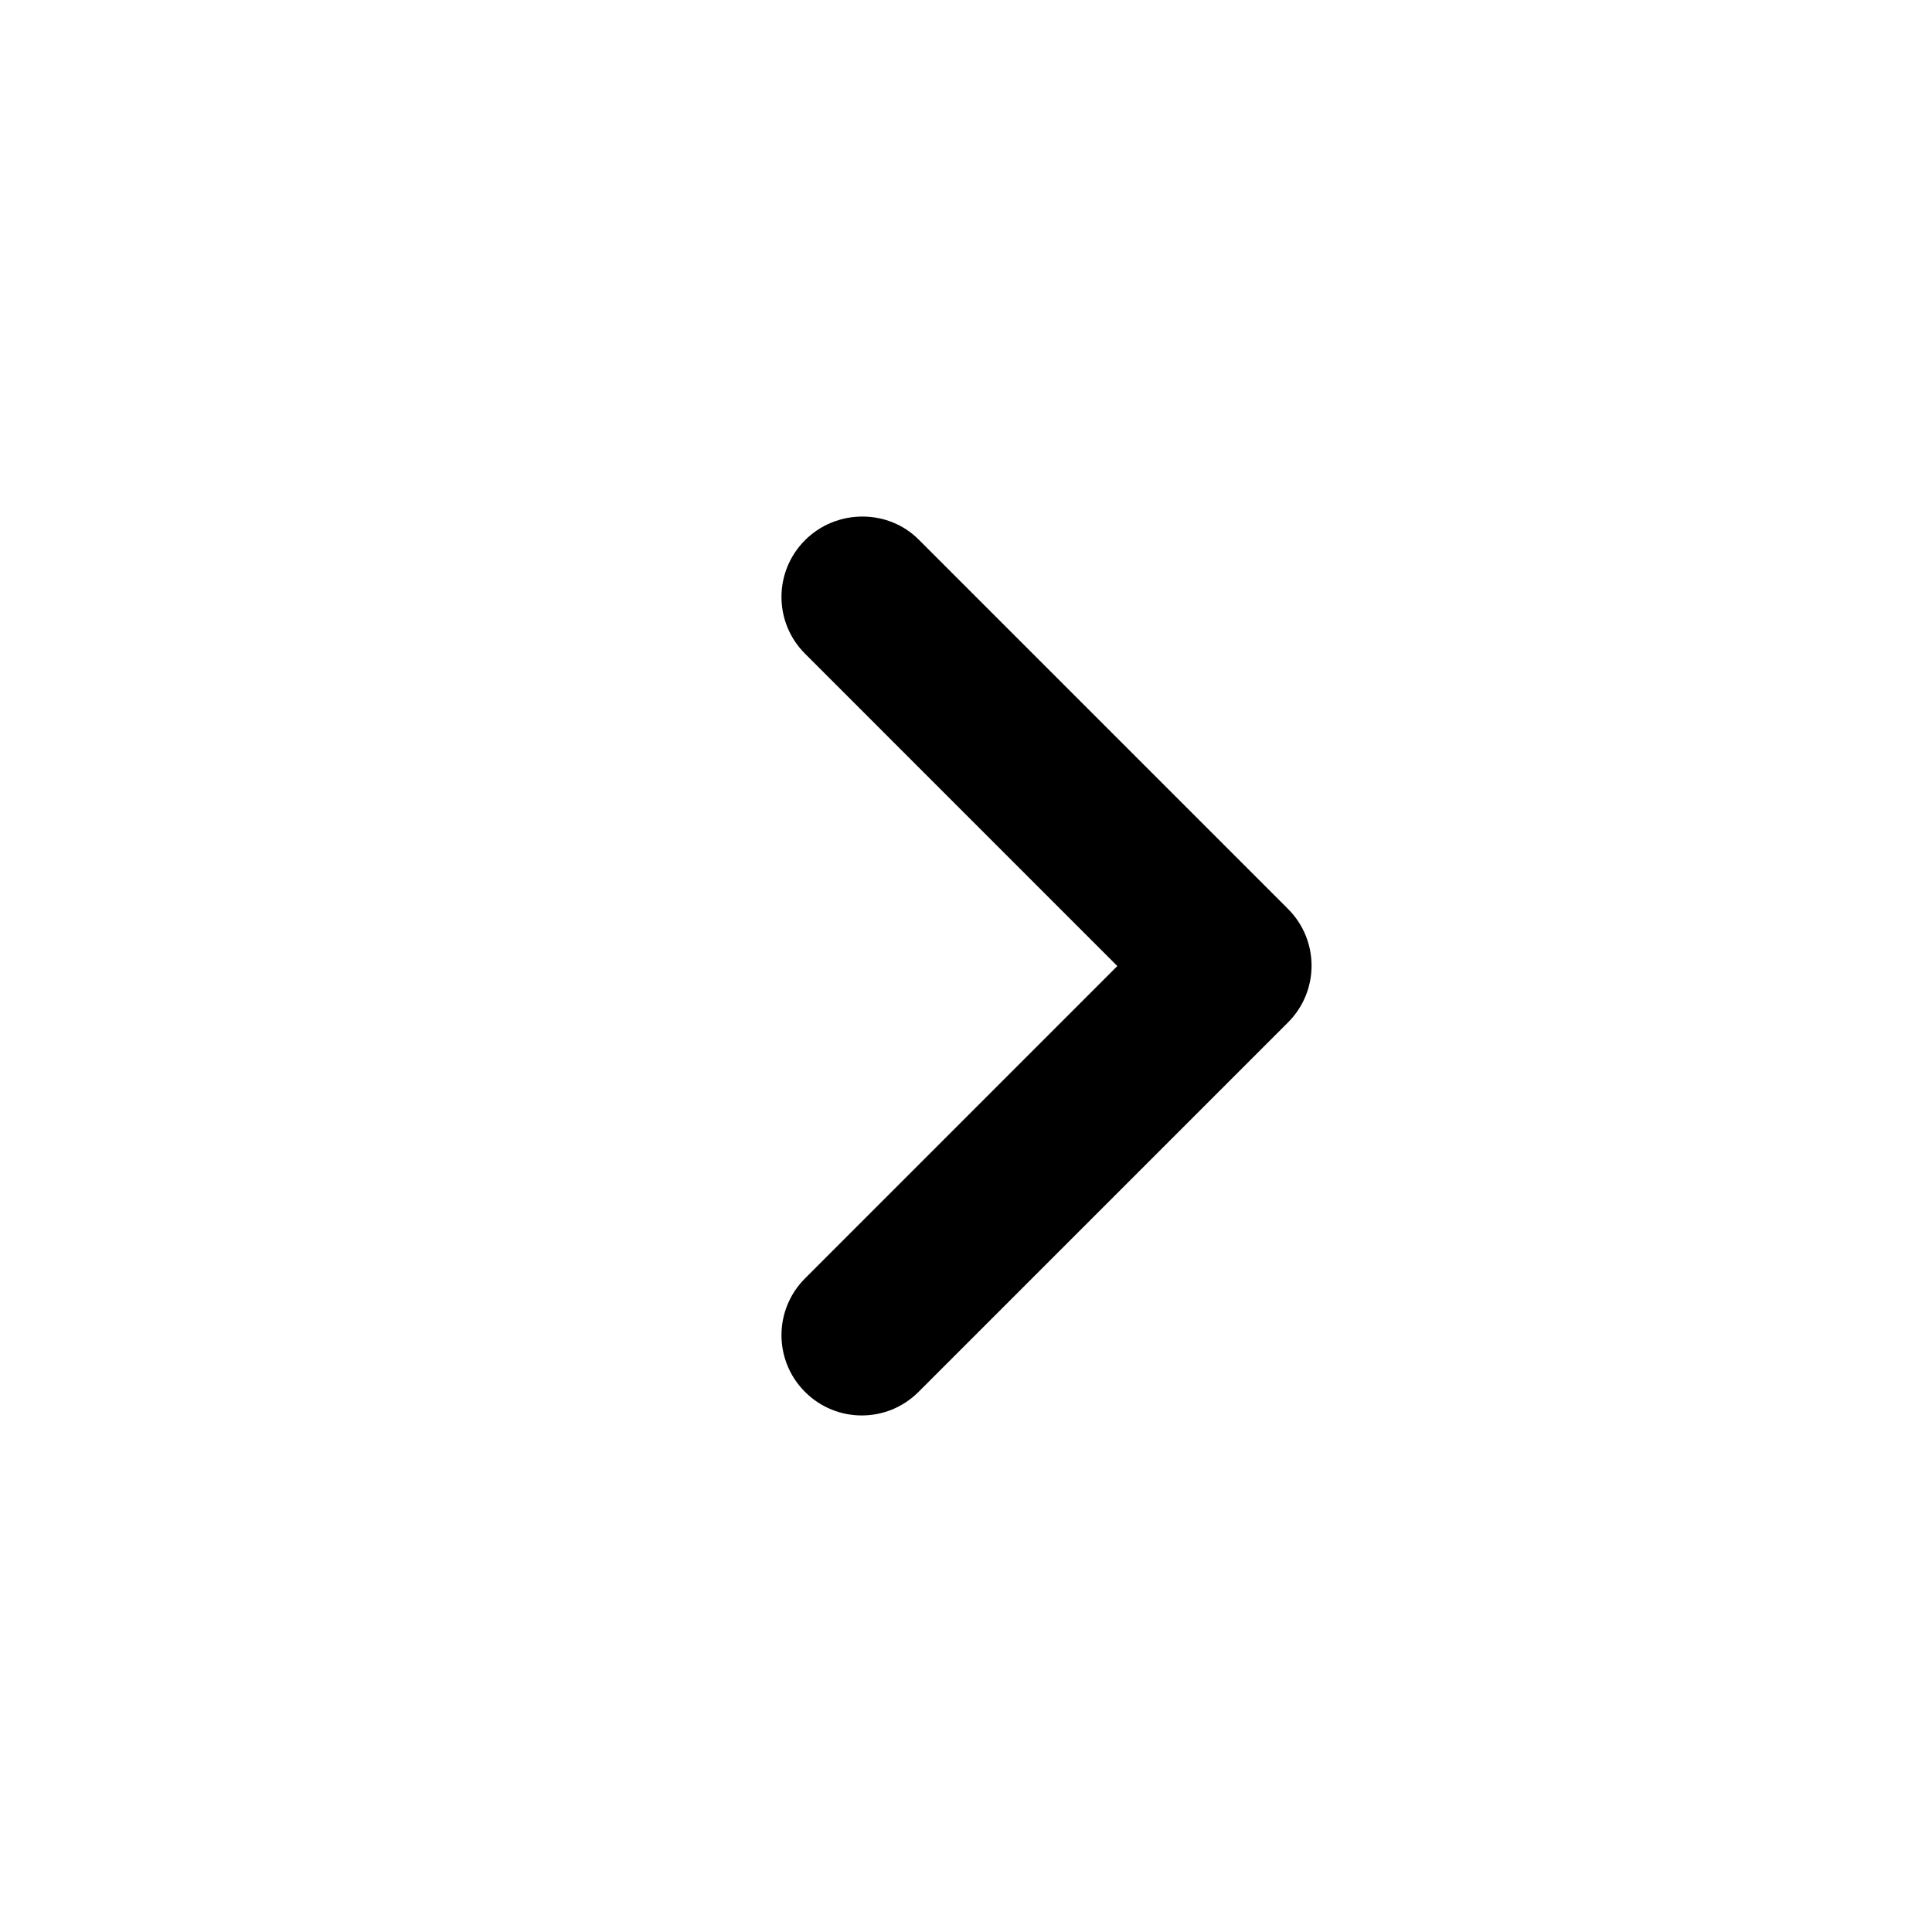 <svg width="40" height="40" viewBox="0 0 40 40" fill="none" xmlns="http://www.w3.org/2000/svg">
    <path d="M16.667 11.184c-.65.65-.65 1.7 0 2.35l6.466 6.467-6.466 6.467c-.65.65-.65 1.7 0 2.35.65.65 1.7.65 2.35 0l7.65-7.65c.65-.65.65-1.7 0-2.35l-7.65-7.65c-.634-.634-1.7-.634-2.35.016z" fill="#000"/>
</svg>
